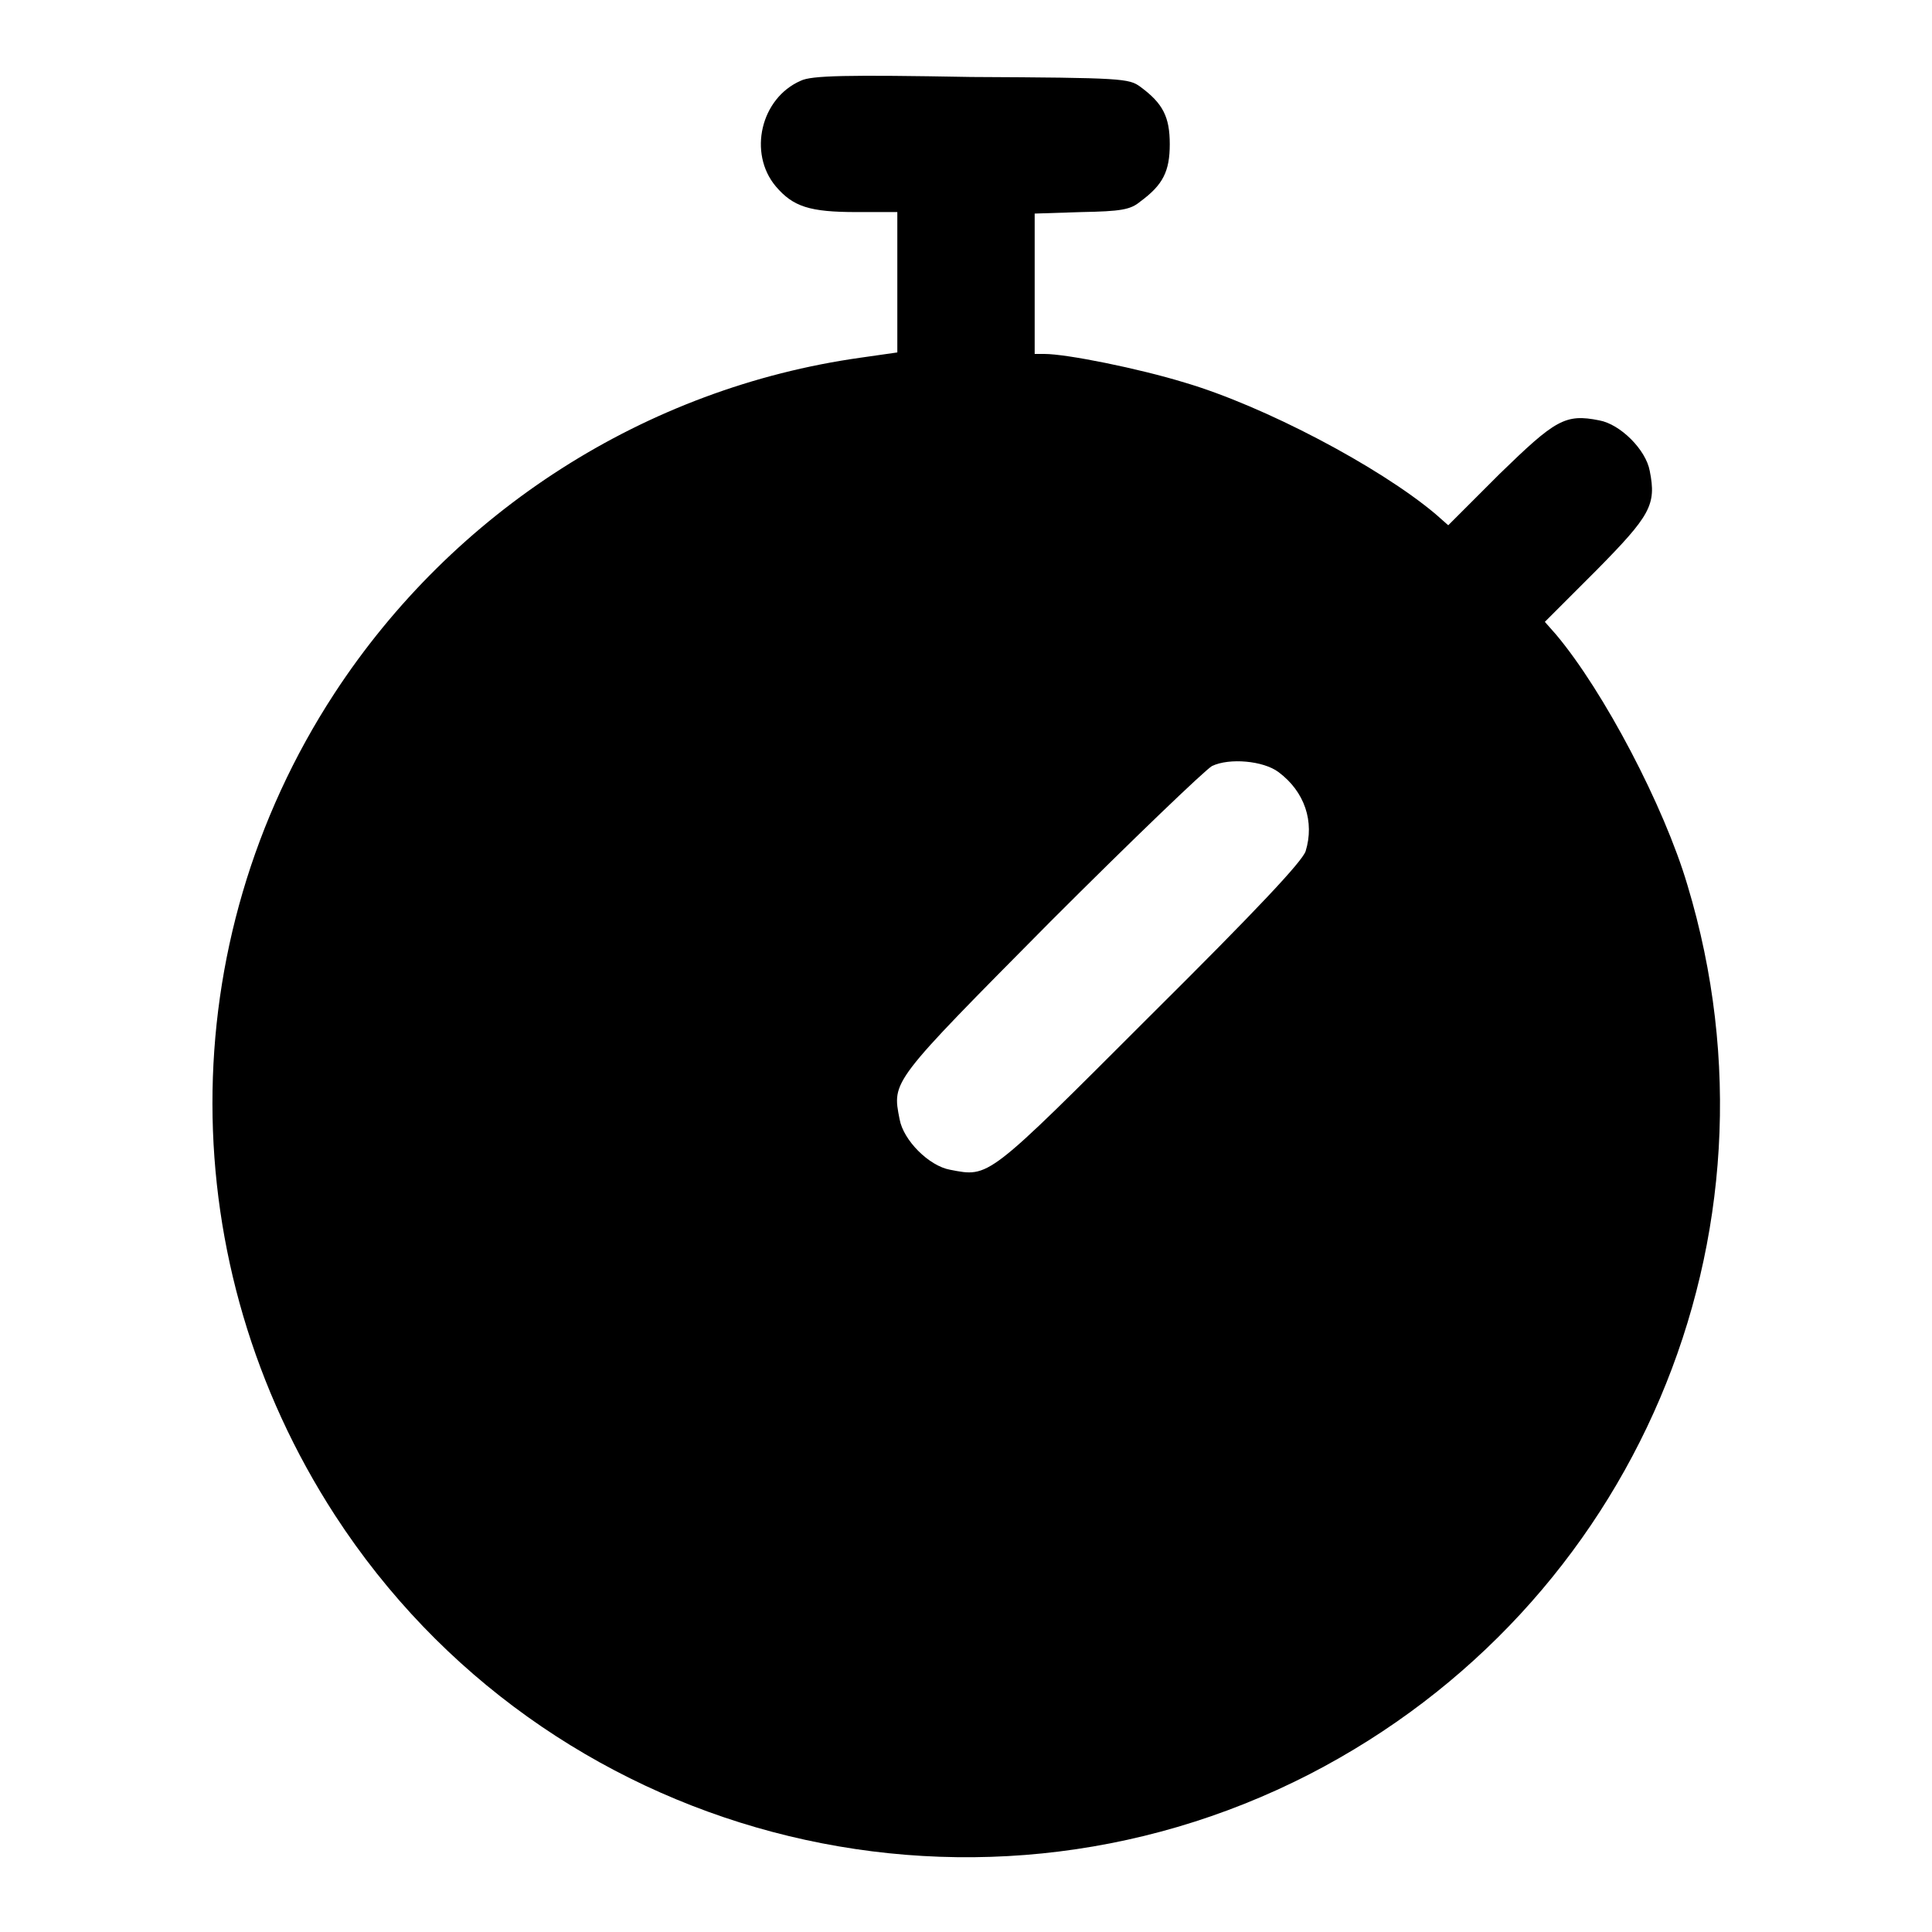 <?xml version="1.0" encoding="utf-8"?>
<!-- Svg Vector Icons : http://www.onlinewebfonts.com/icon -->
<!DOCTYPE svg PUBLIC "-//W3C//DTD SVG 1.1//EN" "http://www.w3.org/Graphics/SVG/1.1/DTD/svg11.dtd">
<svg version="1.1" xmlns="http://www.w3.org/2000/svg" xmlns:xlink="http://www.w3.org/1999/xlink" x="0px" y="0px" viewBox="0 0 256 256" enable-background="new 0 0 256 256" xml:space="preserve">
<g><g><g><path fill="#000000" d="M106.1,10.7c-5.3,2.3-7,9.6-3.3,14c2.3,2.7,4.5,3.4,10.7,3.4h5.4v9.3v9.3l-4.9,0.7c-28.4,4-53.9,20.3-69.7,44.5c-21.6,33.1-21.5,75.6,0.1,108.9c27.8,42.8,83.7,57.6,129.1,34.3c43.1-22.2,64.1-71.4,50.1-117.8c-3.1-10.5-11.1-25.7-17.4-33.2l-1.5-1.7l6.8-6.8c7.2-7.3,8-8.7,7.1-13.2c-0.5-2.8-3.9-6.2-6.7-6.7c-4.5-0.9-5.8-0.1-13.2,7.1l-6.8,6.8l-1.7-1.5c-7.5-6.3-22.7-14.3-33.2-17.4c-6.2-1.9-15.7-3.8-18.6-3.8h-1.3v-9.3v-9.3l6.2-0.2c5.2-0.1,6.5-0.3,7.8-1.4c3-2.2,3.9-4,3.9-7.6c0-3.6-0.9-5.4-3.9-7.6c-1.5-1.1-2.3-1.2-22.4-1.3C112.2,9.9,107.5,10,106.1,10.7z M169.4,102.3c3.5,2.6,4.8,6.6,3.6,10.5c-0.5,1.4-6.4,7.7-20.7,21.9c-21.6,21.6-21.2,21.3-26.4,20.3c-2.8-0.5-6.2-3.9-6.7-6.7c-1-5.1-1.2-4.8,20-26.2c10.8-10.8,20.5-20.1,21.4-20.6C162.9,100.4,167.4,100.8,169.4,102.3z"/></g></g></g>
</svg>
